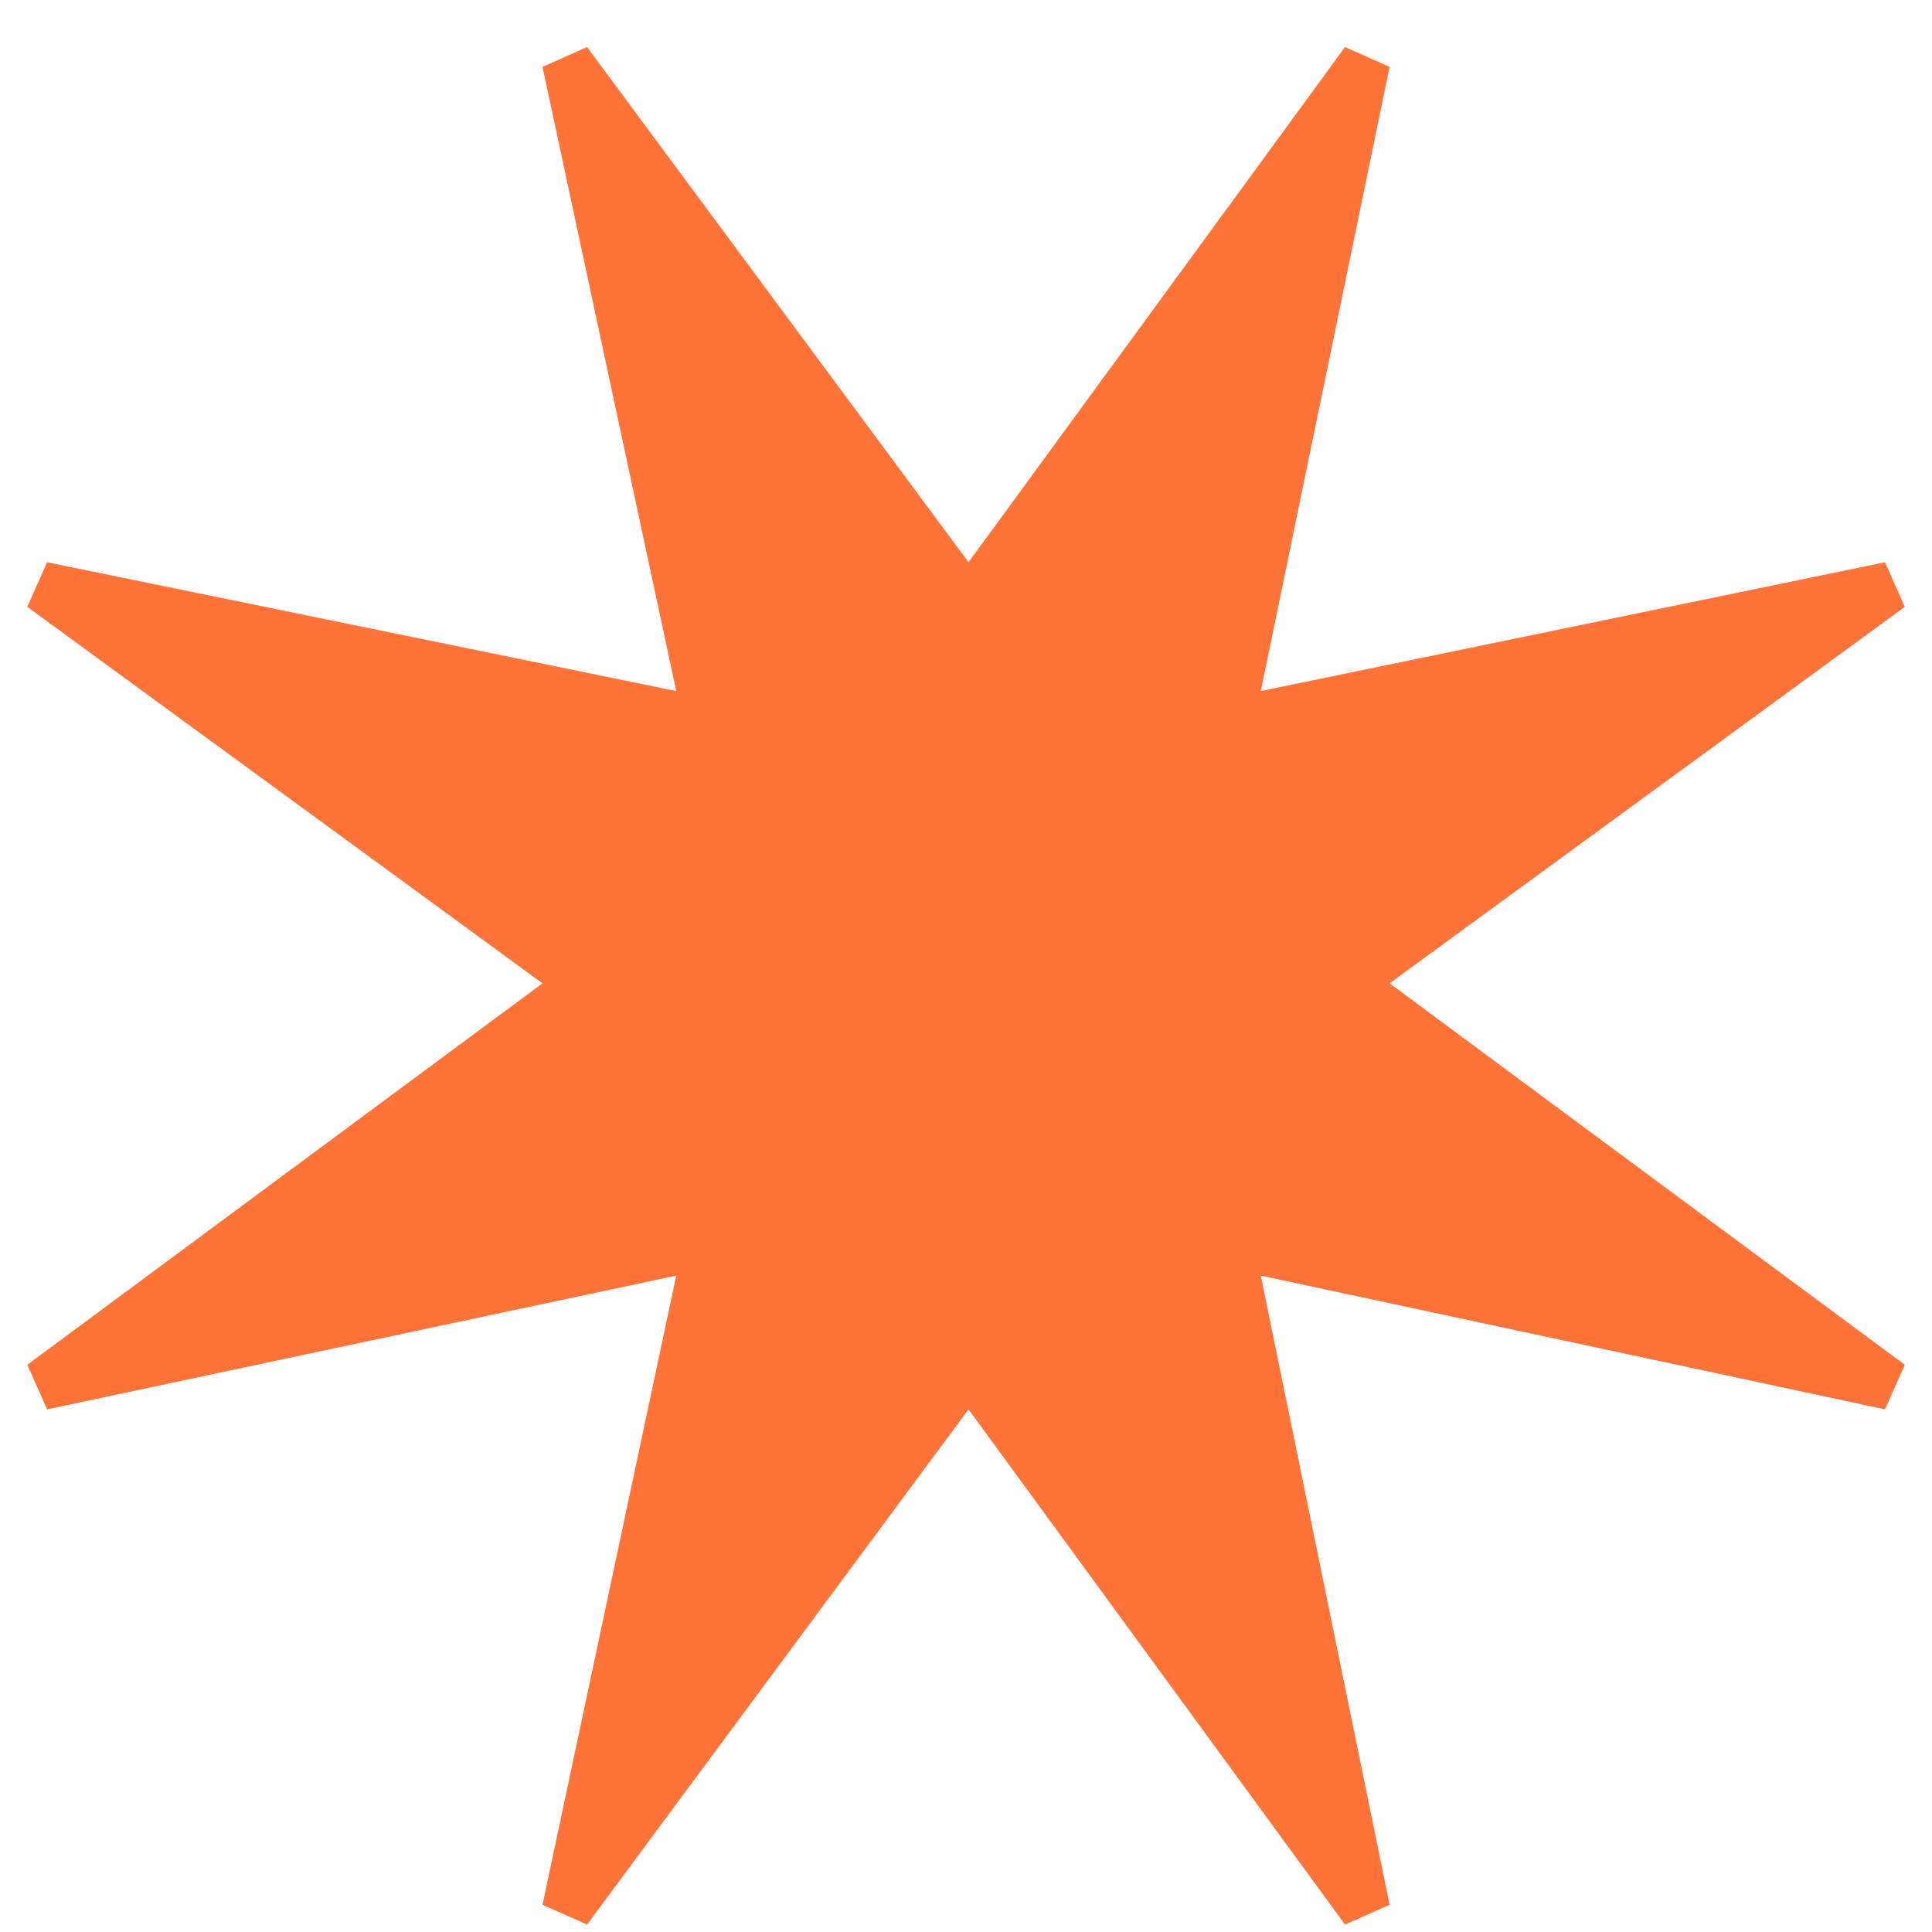 <?xml version="1.0" encoding="UTF-8"?> <svg xmlns="http://www.w3.org/2000/svg" width="39" height="39" viewBox="0 0 39 39" fill="none"><path d="M11.851 38.85L10.951 38.45L13.651 25.75L0.951 28.45L0.551 27.55L10.951 19.85L0.551 12.25L0.951 11.35L13.651 13.95L10.951 1.35L11.851 0.95L19.551 11.35L27.151 0.95L28.051 1.35L25.451 13.95L38.051 11.35L38.451 12.25L28.051 19.85L38.451 27.55L38.051 28.45L25.451 25.75L28.051 38.45L27.151 38.85L19.551 28.45L11.851 38.85Z" fill="#FF7238"></path></svg> 